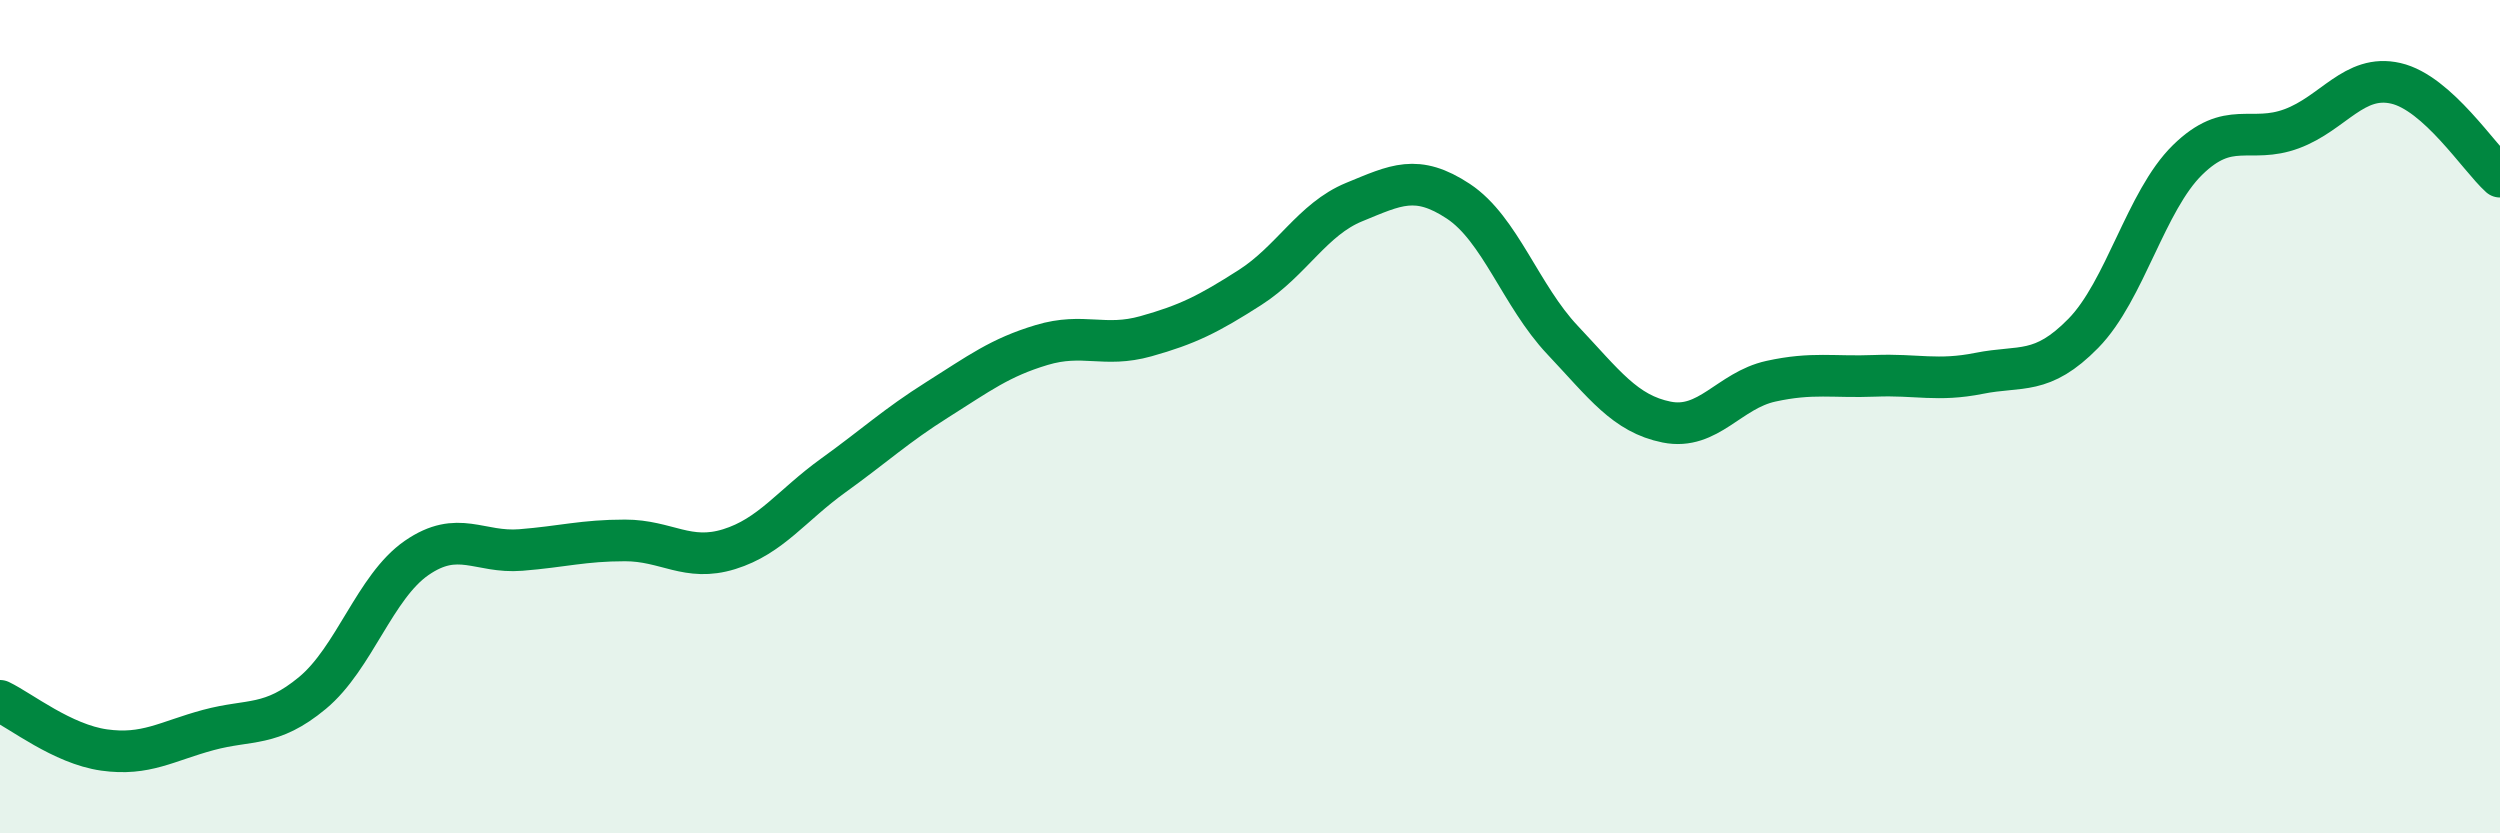 
    <svg width="60" height="20" viewBox="0 0 60 20" xmlns="http://www.w3.org/2000/svg">
      <path
        d="M 0,16.82 C 0.5,17.06 1.5,17.86 2.5,18 C 3.5,18.14 4,17.79 5,17.52 C 6,17.25 6.5,17.46 7.5,16.63 C 8.5,15.8 9,14.08 10,13.39 C 11,12.7 11.5,13.28 12.5,13.2 C 13.5,13.12 14,12.97 15,12.97 C 16,12.97 16.5,13.49 17.5,13.18 C 18.5,12.87 19,12.13 20,11.41 C 21,10.69 21.5,10.22 22.5,9.59 C 23.5,8.96 24,8.58 25,8.28 C 26,7.98 26.5,8.35 27.5,8.07 C 28.5,7.79 29,7.54 30,6.9 C 31,6.26 31.5,5.26 32.5,4.85 C 33.5,4.44 34,4.17 35,4.83 C 36,5.49 36.5,7.1 37.5,8.16 C 38.5,9.22 39,9.93 40,10.13 C 41,10.33 41.5,9.37 42.5,9.15 C 43.5,8.93 44,9.06 45,9.02 C 46,8.98 46.5,9.16 47.5,8.96 C 48.5,8.76 49,9.02 50,8 C 51,6.98 51.5,4.82 52.5,3.84 C 53.5,2.86 54,3.46 55,3.09 C 56,2.72 56.5,1.77 57.5,2 C 58.5,2.23 59.5,3.79 60,4.24L60 20L0 20Z"
        fill="#008740"
        opacity="0.1"
        stroke-linecap="round"
        stroke-linejoin="round"
      />
      <path
        d="M 0,16.82 C 0.5,17.06 1.5,17.86 2.5,18 C 3.5,18.14 4,17.79 5,17.52 C 6,17.25 6.5,17.46 7.5,16.63 C 8.5,15.8 9,14.08 10,13.39 C 11,12.7 11.5,13.28 12.5,13.2 C 13.5,13.12 14,12.97 15,12.97 C 16,12.97 16.5,13.49 17.5,13.18 C 18.5,12.87 19,12.13 20,11.41 C 21,10.69 21.5,10.22 22.5,9.59 C 23.5,8.96 24,8.58 25,8.28 C 26,7.98 26.5,8.35 27.5,8.07 C 28.5,7.79 29,7.54 30,6.9 C 31,6.26 31.5,5.26 32.5,4.85 C 33.5,4.44 34,4.17 35,4.83 C 36,5.49 36.5,7.1 37.5,8.16 C 38.5,9.22 39,9.93 40,10.13 C 41,10.33 41.5,9.37 42.5,9.15 C 43.5,8.93 44,9.06 45,9.02 C 46,8.98 46.5,9.16 47.5,8.96 C 48.5,8.76 49,9.02 50,8 C 51,6.98 51.5,4.82 52.5,3.84 C 53.5,2.86 54,3.46 55,3.09 C 56,2.72 56.5,1.77 57.5,2 C 58.5,2.23 59.5,3.79 60,4.24"
        stroke="#008740"
        stroke-width="1"
        fill="none"
        stroke-linecap="round"
        stroke-linejoin="round"
      />
    </svg>
  